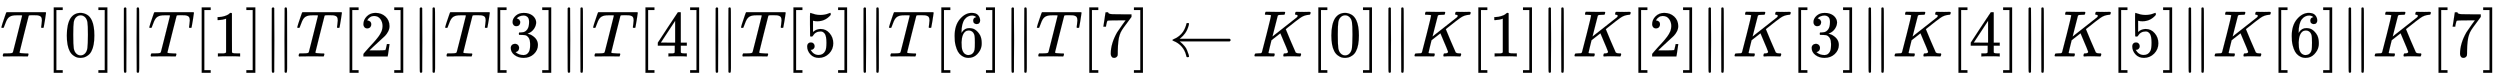 <svg xmlns:xlink="http://www.w3.org/1999/xlink" width="88.804ex" height="2.843ex" style="vertical-align: -0.838ex;" viewBox="0 -863.1 38235.1 1223.9" role="img" focusable="false" xmlns="http://www.w3.org/2000/svg" aria-labelledby="MathJax-SVG-1-Title">
<title id="MathJax-SVG-1-Title">{\displaystyle T[0]\|T[1]\|T[2]\|T[3]\|T[4]\|T[5]\|T[6]\|T[7]\leftarrow K[0]\|K[1]\|K[2]\|K[3]\|K[4]\|K[5]\|K[6]\|K[7]}</title>
<defs aria-hidden="true">
<path stroke-width="1" id="E1-MJMATHI-54" d="M40 437Q21 437 21 445Q21 450 37 501T71 602L88 651Q93 669 101 677H569H659Q691 677 697 676T704 667Q704 661 687 553T668 444Q668 437 649 437Q640 437 637 437T631 442L629 445Q629 451 635 490T641 551Q641 586 628 604T573 629Q568 630 515 631Q469 631 457 630T439 622Q438 621 368 343T298 60Q298 48 386 46Q418 46 427 45T436 36Q436 31 433 22Q429 4 424 1L422 0Q419 0 415 0Q410 0 363 1T228 2Q99 2 64 0H49Q43 6 43 9T45 27Q49 40 55 46H83H94Q174 46 189 55Q190 56 191 56Q196 59 201 76T241 233Q258 301 269 344Q339 619 339 625Q339 630 310 630H279Q212 630 191 624Q146 614 121 583T67 467Q60 445 57 441T43 437H40Z"></path>
<path stroke-width="1" id="E1-MJMAIN-5B" d="M118 -250V750H255V710H158V-210H255V-250H118Z"></path>
<path stroke-width="1" id="E1-MJMAIN-30" d="M96 585Q152 666 249 666Q297 666 345 640T423 548Q460 465 460 320Q460 165 417 83Q397 41 362 16T301 -15T250 -22Q224 -22 198 -16T137 16T82 83Q39 165 39 320Q39 494 96 585ZM321 597Q291 629 250 629Q208 629 178 597Q153 571 145 525T137 333Q137 175 145 125T181 46Q209 16 250 16Q290 16 318 46Q347 76 354 130T362 333Q362 478 354 524T321 597Z"></path>
<path stroke-width="1" id="E1-MJMAIN-5D" d="M22 710V750H159V-250H22V-210H119V710H22Z"></path>
<path stroke-width="1" id="E1-MJMAIN-2225" d="M133 736Q138 750 153 750Q164 750 170 739Q172 735 172 250T170 -239Q164 -250 152 -250Q144 -250 138 -244L137 -243Q133 -241 133 -179T132 250Q132 731 133 736ZM329 739Q334 750 346 750Q353 750 361 744L362 743Q366 741 366 679T367 250T367 -178T362 -243L361 -244Q355 -250 347 -250Q335 -250 329 -239Q327 -235 327 250T329 739Z"></path>
<path stroke-width="1" id="E1-MJMAIN-31" d="M213 578L200 573Q186 568 160 563T102 556H83V602H102Q149 604 189 617T245 641T273 663Q275 666 285 666Q294 666 302 660V361L303 61Q310 54 315 52T339 48T401 46H427V0H416Q395 3 257 3Q121 3 100 0H88V46H114Q136 46 152 46T177 47T193 50T201 52T207 57T213 61V578Z"></path>
<path stroke-width="1" id="E1-MJMAIN-32" d="M109 429Q82 429 66 447T50 491Q50 562 103 614T235 666Q326 666 387 610T449 465Q449 422 429 383T381 315T301 241Q265 210 201 149L142 93L218 92Q375 92 385 97Q392 99 409 186V189H449V186Q448 183 436 95T421 3V0H50V19V31Q50 38 56 46T86 81Q115 113 136 137Q145 147 170 174T204 211T233 244T261 278T284 308T305 340T320 369T333 401T340 431T343 464Q343 527 309 573T212 619Q179 619 154 602T119 569T109 550Q109 549 114 549Q132 549 151 535T170 489Q170 464 154 447T109 429Z"></path>
<path stroke-width="1" id="E1-MJMAIN-33" d="M127 463Q100 463 85 480T69 524Q69 579 117 622T233 665Q268 665 277 664Q351 652 390 611T430 522Q430 470 396 421T302 350L299 348Q299 347 308 345T337 336T375 315Q457 262 457 175Q457 96 395 37T238 -22Q158 -22 100 21T42 130Q42 158 60 175T105 193Q133 193 151 175T169 130Q169 119 166 110T159 94T148 82T136 74T126 70T118 67L114 66Q165 21 238 21Q293 21 321 74Q338 107 338 175V195Q338 290 274 322Q259 328 213 329L171 330L168 332Q166 335 166 348Q166 366 174 366Q202 366 232 371Q266 376 294 413T322 525V533Q322 590 287 612Q265 626 240 626Q208 626 181 615T143 592T132 580H135Q138 579 143 578T153 573T165 566T175 555T183 540T186 520Q186 498 172 481T127 463Z"></path>
<path stroke-width="1" id="E1-MJMAIN-34" d="M462 0Q444 3 333 3Q217 3 199 0H190V46H221Q241 46 248 46T265 48T279 53T286 61Q287 63 287 115V165H28V211L179 442Q332 674 334 675Q336 677 355 677H373L379 671V211H471V165H379V114Q379 73 379 66T385 54Q393 47 442 46H471V0H462ZM293 211V545L74 212L183 211H293Z"></path>
<path stroke-width="1" id="E1-MJMAIN-35" d="M164 157Q164 133 148 117T109 101H102Q148 22 224 22Q294 22 326 82Q345 115 345 210Q345 313 318 349Q292 382 260 382H254Q176 382 136 314Q132 307 129 306T114 304Q97 304 95 310Q93 314 93 485V614Q93 664 98 664Q100 666 102 666Q103 666 123 658T178 642T253 634Q324 634 389 662Q397 666 402 666Q410 666 410 648V635Q328 538 205 538Q174 538 149 544L139 546V374Q158 388 169 396T205 412T256 420Q337 420 393 355T449 201Q449 109 385 44T229 -22Q148 -22 99 32T50 154Q50 178 61 192T84 210T107 214Q132 214 148 197T164 157Z"></path>
<path stroke-width="1" id="E1-MJMAIN-36" d="M42 313Q42 476 123 571T303 666Q372 666 402 630T432 550Q432 525 418 510T379 495Q356 495 341 509T326 548Q326 592 373 601Q351 623 311 626Q240 626 194 566Q147 500 147 364L148 360Q153 366 156 373Q197 433 263 433H267Q313 433 348 414Q372 400 396 374T435 317Q456 268 456 210V192Q456 169 451 149Q440 90 387 34T253 -22Q225 -22 199 -14T143 16T92 75T56 172T42 313ZM257 397Q227 397 205 380T171 335T154 278T148 216Q148 133 160 97T198 39Q222 21 251 21Q302 21 329 59Q342 77 347 104T352 209Q352 289 347 316T329 361Q302 397 257 397Z"></path>
<path stroke-width="1" id="E1-MJMAIN-37" d="M55 458Q56 460 72 567L88 674Q88 676 108 676H128V672Q128 662 143 655T195 646T364 644H485V605L417 512Q408 500 387 472T360 435T339 403T319 367T305 330T292 284T284 230T278 162T275 80Q275 66 275 52T274 28V19Q270 2 255 -10T221 -22Q210 -22 200 -19T179 0T168 40Q168 198 265 368Q285 400 349 489L395 552H302Q128 552 119 546Q113 543 108 522T98 479L95 458V455H55V458Z"></path>
<path stroke-width="1" id="E1-MJMAIN-2190" d="M944 261T944 250T929 230H165Q167 228 182 216T211 189T244 152T277 96T303 25Q308 7 308 0Q308 -11 288 -11Q281 -11 278 -11T272 -7T267 2T263 21Q245 94 195 151T73 236Q58 242 55 247Q55 254 59 257T73 264Q121 283 158 314T215 375T247 434T264 480L267 497Q269 503 270 505T275 509T288 511Q308 511 308 500Q308 493 303 475Q293 438 278 406T246 352T215 315T185 287T165 270H929Q944 261 944 250Z"></path>
<path stroke-width="1" id="E1-MJMATHI-4B" d="M285 628Q285 635 228 637Q205 637 198 638T191 647Q191 649 193 661Q199 681 203 682Q205 683 214 683H219Q260 681 355 681Q389 681 418 681T463 682T483 682Q500 682 500 674Q500 669 497 660Q496 658 496 654T495 648T493 644T490 641T486 639T479 638T470 637T456 637Q416 636 405 634T387 623L306 305Q307 305 490 449T678 597Q692 611 692 620Q692 635 667 637Q651 637 651 648Q651 650 654 662T659 677Q662 682 676 682Q680 682 711 681T791 680Q814 680 839 681T869 682Q889 682 889 672Q889 650 881 642Q878 637 862 637Q787 632 726 586Q710 576 656 534T556 455L509 418L518 396Q527 374 546 329T581 244Q656 67 661 61Q663 59 666 57Q680 47 717 46H738Q744 38 744 37T741 19Q737 6 731 0H720Q680 3 625 3Q503 3 488 0H478Q472 6 472 9T474 27Q478 40 480 43T491 46H494Q544 46 544 71Q544 75 517 141T485 216L427 354L359 301L291 248L268 155Q245 63 245 58Q245 51 253 49T303 46H334Q340 37 340 35Q340 19 333 5Q328 0 317 0Q314 0 280 1T180 2Q118 2 85 2T49 1Q31 1 31 11Q31 13 34 25Q38 41 42 43T65 46Q92 46 125 49Q139 52 144 61Q147 65 216 339T285 628Z"></path>
</defs>
<g stroke="currentColor" fill="currentColor" stroke-width="0" transform="matrix(1 0 0 -1 0 0)" aria-hidden="true">
 <use xlink:href="#E1-MJMATHI-54" x="0" y="0"></use>
 <use xlink:href="#E1-MJMAIN-5B" x="704" y="0"></use>
 <use xlink:href="#E1-MJMAIN-30" x="983" y="0"></use>
 <use xlink:href="#E1-MJMAIN-5D" x="1483" y="0"></use>
 <use xlink:href="#E1-MJMAIN-2225" x="1762" y="0"></use>
 <use xlink:href="#E1-MJMATHI-54" x="2262" y="0"></use>
 <use xlink:href="#E1-MJMAIN-5B" x="2967" y="0"></use>
 <use xlink:href="#E1-MJMAIN-31" x="3245" y="0"></use>
 <use xlink:href="#E1-MJMAIN-5D" x="3746" y="0"></use>
 <use xlink:href="#E1-MJMAIN-2225" x="4024" y="0"></use>
 <use xlink:href="#E1-MJMATHI-54" x="4525" y="0"></use>
 <use xlink:href="#E1-MJMAIN-5B" x="5229" y="0"></use>
 <use xlink:href="#E1-MJMAIN-32" x="5508" y="0"></use>
 <use xlink:href="#E1-MJMAIN-5D" x="6008" y="0"></use>
 <use xlink:href="#E1-MJMAIN-2225" x="6287" y="0"></use>
 <use xlink:href="#E1-MJMATHI-54" x="6787" y="0"></use>
 <use xlink:href="#E1-MJMAIN-5B" x="7492" y="0"></use>
 <use xlink:href="#E1-MJMAIN-33" x="7770" y="0"></use>
 <use xlink:href="#E1-MJMAIN-5D" x="8271" y="0"></use>
 <use xlink:href="#E1-MJMAIN-2225" x="8549" y="0"></use>
 <use xlink:href="#E1-MJMATHI-54" x="9050" y="0"></use>
 <use xlink:href="#E1-MJMAIN-5B" x="9754" y="0"></use>
 <use xlink:href="#E1-MJMAIN-34" x="10033" y="0"></use>
 <use xlink:href="#E1-MJMAIN-5D" x="10533" y="0"></use>
 <use xlink:href="#E1-MJMAIN-2225" x="10812" y="0"></use>
 <use xlink:href="#E1-MJMATHI-54" x="11312" y="0"></use>
 <use xlink:href="#E1-MJMAIN-5B" x="12017" y="0"></use>
 <use xlink:href="#E1-MJMAIN-35" x="12295" y="0"></use>
 <use xlink:href="#E1-MJMAIN-5D" x="12796" y="0"></use>
 <use xlink:href="#E1-MJMAIN-2225" x="13074" y="0"></use>
 <use xlink:href="#E1-MJMATHI-54" x="13575" y="0"></use>
 <use xlink:href="#E1-MJMAIN-5B" x="14279" y="0"></use>
 <use xlink:href="#E1-MJMAIN-36" x="14558" y="0"></use>
 <use xlink:href="#E1-MJMAIN-5D" x="15058" y="0"></use>
 <use xlink:href="#E1-MJMAIN-2225" x="15337" y="0"></use>
 <use xlink:href="#E1-MJMATHI-54" x="15837" y="0"></use>
 <use xlink:href="#E1-MJMAIN-5B" x="16542" y="0"></use>
 <use xlink:href="#E1-MJMAIN-37" x="16820" y="0"></use>
 <use xlink:href="#E1-MJMAIN-5D" x="17321" y="0"></use>
 <use xlink:href="#E1-MJMAIN-2190" x="17877" y="0"></use>
 <use xlink:href="#E1-MJMATHI-4B" x="19155" y="0"></use>
 <use xlink:href="#E1-MJMAIN-5B" x="20045" y="0"></use>
 <use xlink:href="#E1-MJMAIN-30" x="20323" y="0"></use>
 <use xlink:href="#E1-MJMAIN-5D" x="20824" y="0"></use>
 <use xlink:href="#E1-MJMAIN-2225" x="21102" y="0"></use>
 <use xlink:href="#E1-MJMATHI-4B" x="21603" y="0"></use>
 <use xlink:href="#E1-MJMAIN-5B" x="22492" y="0"></use>
 <use xlink:href="#E1-MJMAIN-31" x="22771" y="0"></use>
 <use xlink:href="#E1-MJMAIN-5D" x="23271" y="0"></use>
 <use xlink:href="#E1-MJMAIN-2225" x="23550" y="0"></use>
 <use xlink:href="#E1-MJMATHI-4B" x="24050" y="0"></use>
 <use xlink:href="#E1-MJMAIN-5B" x="24940" y="0"></use>
 <use xlink:href="#E1-MJMAIN-32" x="25218" y="0"></use>
 <use xlink:href="#E1-MJMAIN-5D" x="25719" y="0"></use>
 <use xlink:href="#E1-MJMAIN-2225" x="25997" y="0"></use>
 <use xlink:href="#E1-MJMATHI-4B" x="26498" y="0"></use>
 <use xlink:href="#E1-MJMAIN-5B" x="27387" y="0"></use>
 <use xlink:href="#E1-MJMAIN-33" x="27666" y="0"></use>
 <use xlink:href="#E1-MJMAIN-5D" x="28166" y="0"></use>
 <use xlink:href="#E1-MJMAIN-2225" x="28445" y="0"></use>
 <use xlink:href="#E1-MJMATHI-4B" x="28945" y="0"></use>
 <use xlink:href="#E1-MJMAIN-5B" x="29835" y="0"></use>
 <use xlink:href="#E1-MJMAIN-34" x="30113" y="0"></use>
 <use xlink:href="#E1-MJMAIN-5D" x="30614" y="0"></use>
 <use xlink:href="#E1-MJMAIN-2225" x="30892" y="0"></use>
 <use xlink:href="#E1-MJMATHI-4B" x="31393" y="0"></use>
 <use xlink:href="#E1-MJMAIN-5B" x="32282" y="0"></use>
 <use xlink:href="#E1-MJMAIN-35" x="32561" y="0"></use>
 <use xlink:href="#E1-MJMAIN-5D" x="33061" y="0"></use>
 <use xlink:href="#E1-MJMAIN-2225" x="33340" y="0"></use>
 <use xlink:href="#E1-MJMATHI-4B" x="33840" y="0"></use>
 <use xlink:href="#E1-MJMAIN-5B" x="34730" y="0"></use>
 <use xlink:href="#E1-MJMAIN-36" x="35008" y="0"></use>
 <use xlink:href="#E1-MJMAIN-5D" x="35509" y="0"></use>
 <use xlink:href="#E1-MJMAIN-2225" x="35787" y="0"></use>
 <use xlink:href="#E1-MJMATHI-4B" x="36288" y="0"></use>
 <use xlink:href="#E1-MJMAIN-5B" x="37177" y="0"></use>
 <use xlink:href="#E1-MJMAIN-37" x="37456" y="0"></use>
 <use xlink:href="#E1-MJMAIN-5D" x="37956" y="0"></use>
</g>
</svg>